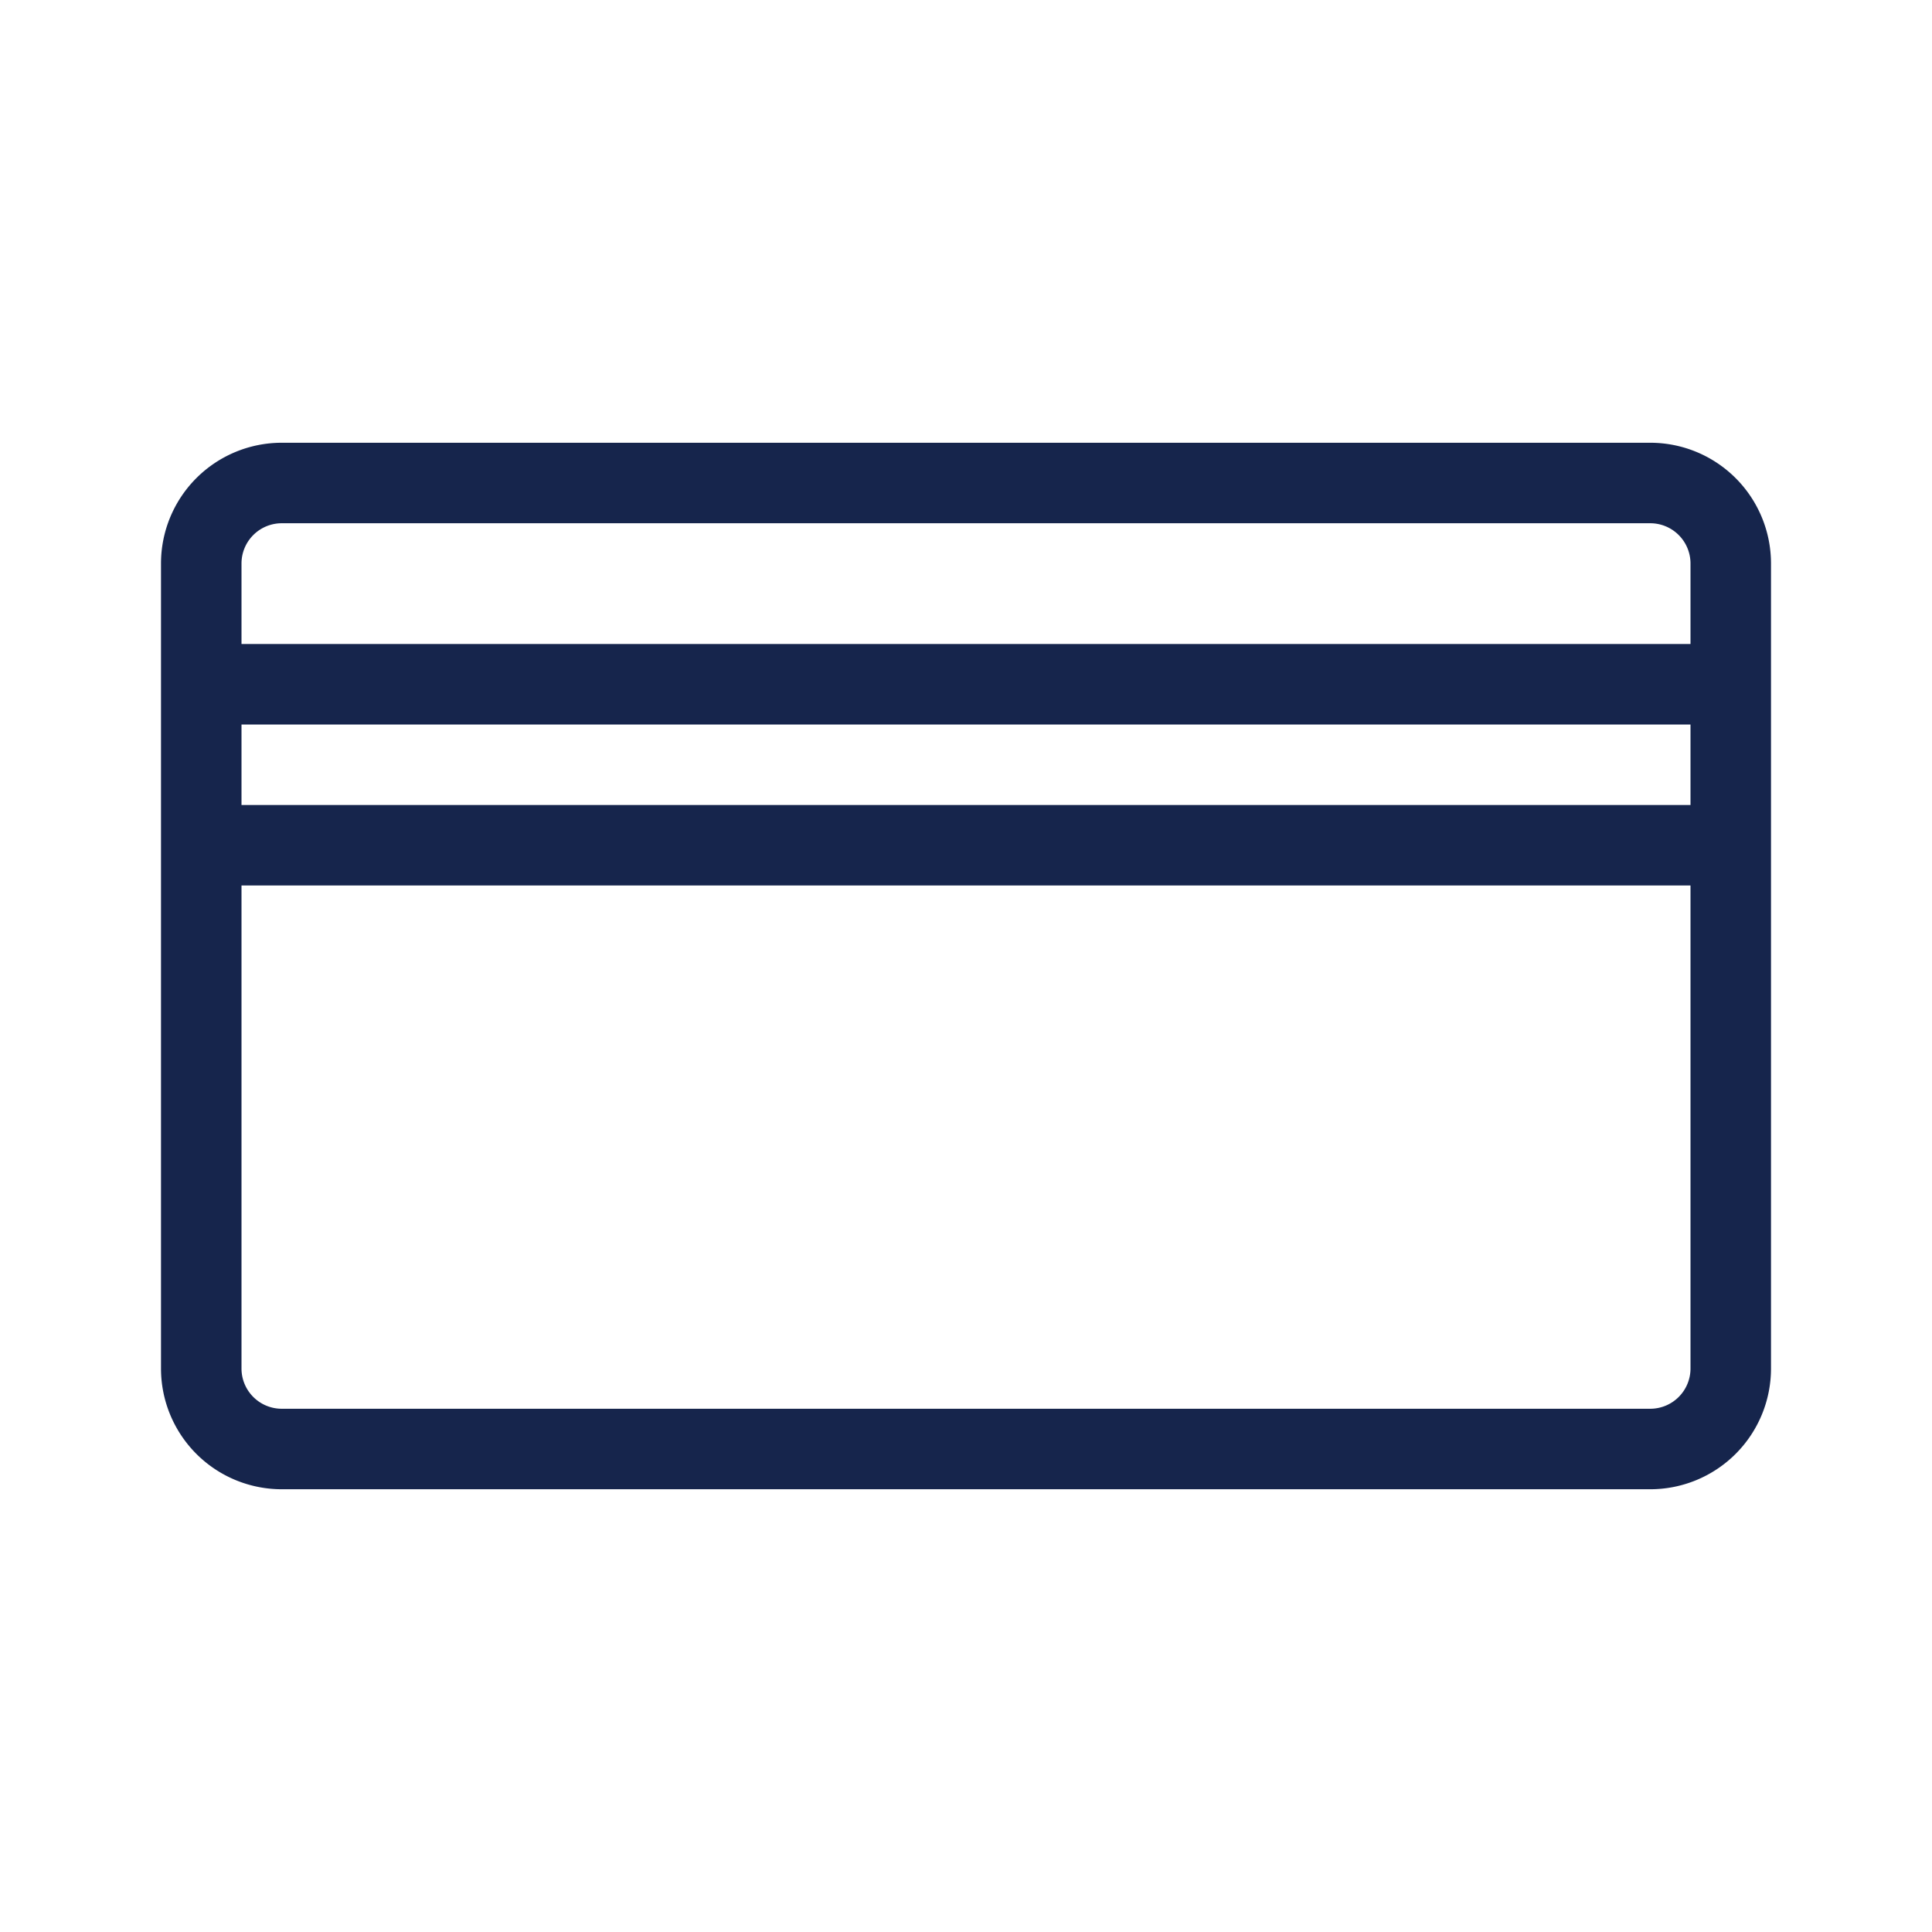 <?xml version="1.0"?>
<svg xmlns="http://www.w3.org/2000/svg" viewBox="0 0 24 24">
  <defs>
    <style>.cls-1{fill:#16254c;}</style>
  </defs>
  <g id="icons-outline">
    <path class="cls-1" d="M20.5,5.5H3.5A1.5,1.5,0,0,0,2,7V17a1.5,1.5,0,0,0,1.5,1.5h17A1.5,1.5,0,0,0,22,17V7A1.5,1.5,0,0,0,20.5,5.5ZM3,9H21v1H3Zm18,8a.5.5,0,0,1-.5.5H3.5A.5.5,0,0,1,3,17V11H21ZM3,8V7a.5.5,0,0,1,.5-.5h17A.5.5,0,0,1,21,7V8Z"/>
  </g>
</svg>
